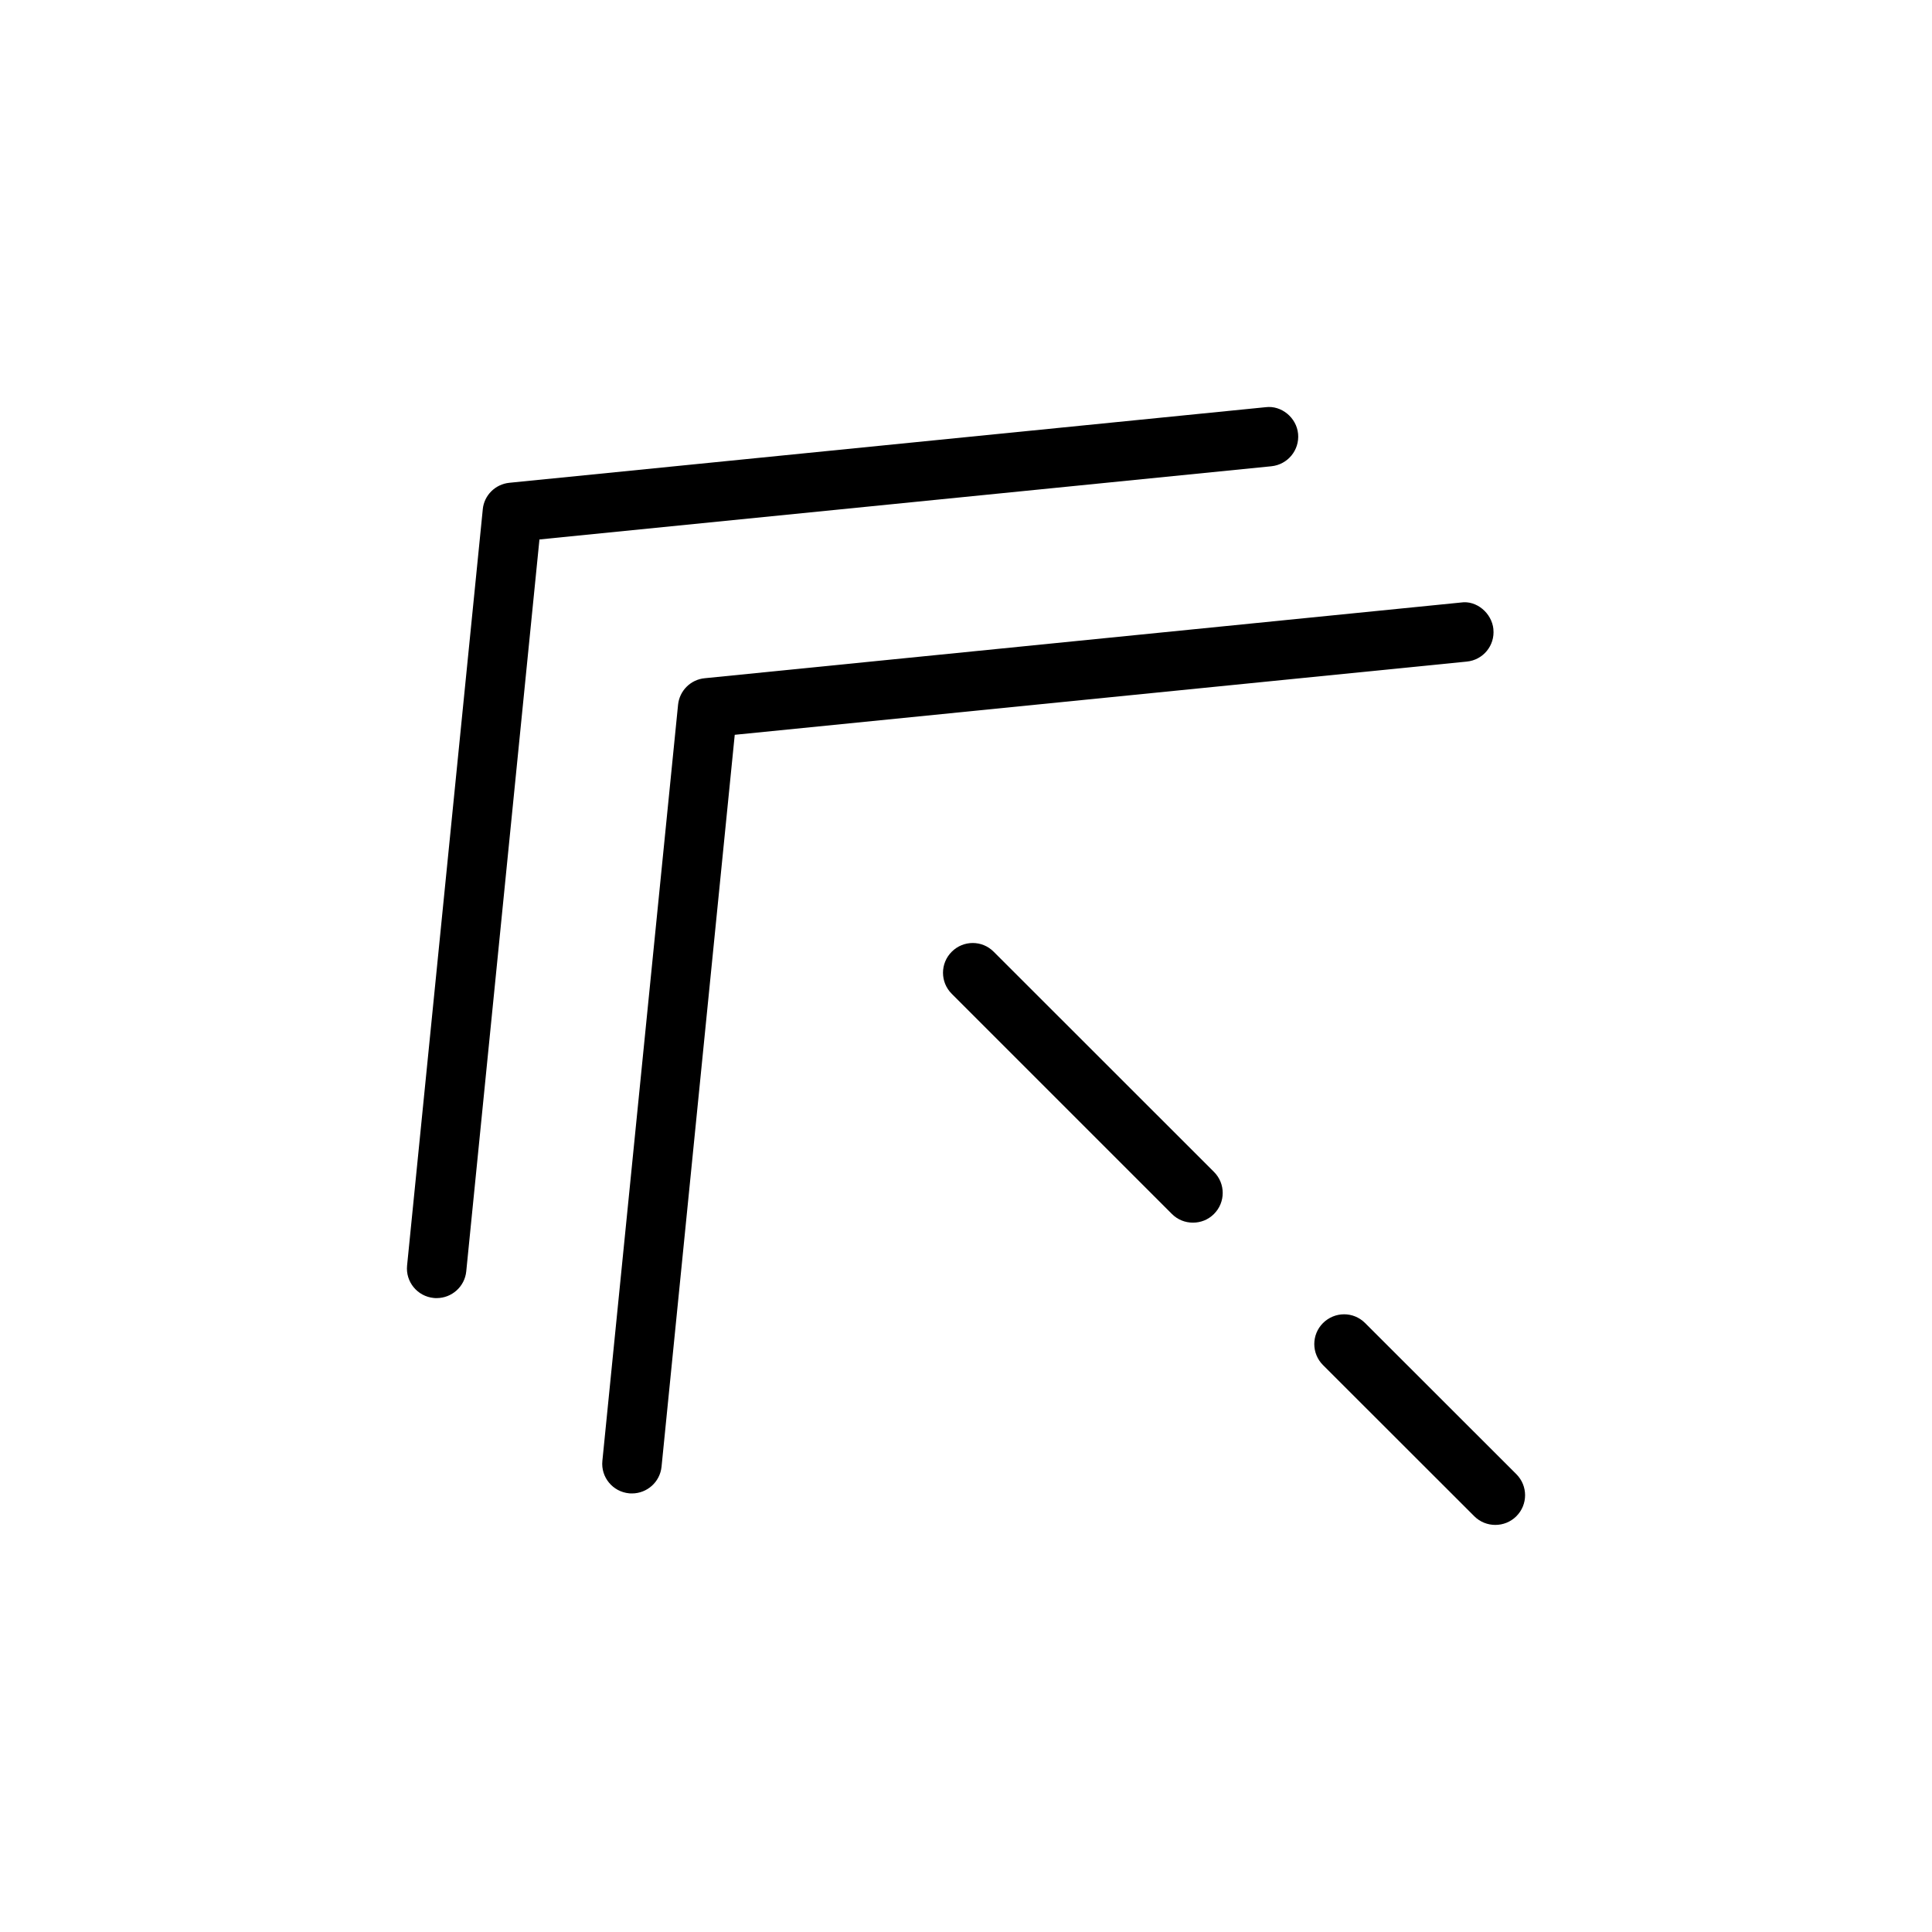 <?xml version="1.0" encoding="UTF-8"?>
<!-- Uploaded to: ICON Repo, www.iconrepo.com, Generator: ICON Repo Mixer Tools -->
<svg fill="#000000" width="800px" height="800px" version="1.1" viewBox="144 144 512 512" xmlns="http://www.w3.org/2000/svg">
 <g>
  <path d="m539.77 310.73c-0.441-4.312-4.535-7.684-8.598-7.055l-200.39 20.059c-3.75 0.348-6.707 3.305-7.086 7.023l-20.059 200.39c-0.441 4.312 2.738 8.188 7.086 8.598 0.25 0.031 0.535 0.031 0.754 0.031 4 0 7.43-3.023 7.84-7.086l19.398-193.96 193.96-19.398c4.379-0.406 7.527-4.281 7.086-8.594z"/>
  <path d="m271.94 278.99-20.059 200.39c-0.441 4.312 2.738 8.188 7.086 8.598 0.25 0.031 0.535 0.031 0.754 0.031 4 0 7.43-3.023 7.84-7.086l19.398-193.96 193.96-19.398c4.344-0.441 7.496-4.281 7.086-8.598-0.41-4.312-4.441-7.59-8.598-7.055l-200.42 20.031c-3.746 0.375-6.707 3.336-7.051 7.051z"/>
  <path d="m534.7 545.82c1.543 1.543 3.559 2.297 5.574 2.297s4.031-0.754 5.574-2.297c3.086-3.086 3.086-8.062 0-11.148l-40.086-40.055c-3.117-3.117-8.062-3.055-11.148 0-3.086 3.086-3.086 8.062 0 11.148z"/>
  <path d="m396.22 396.22c-3.086 3.086-3.086 8.062 0 11.148l58.348 58.348c1.543 1.543 3.527 2.297 5.574 2.297s4.031-0.754 5.574-2.297c3.086-3.086 3.086-8.062 0-11.148l-58.379-58.348c-3.055-3.086-8.031-3.086-11.117 0z"/>
 </g>
</svg>